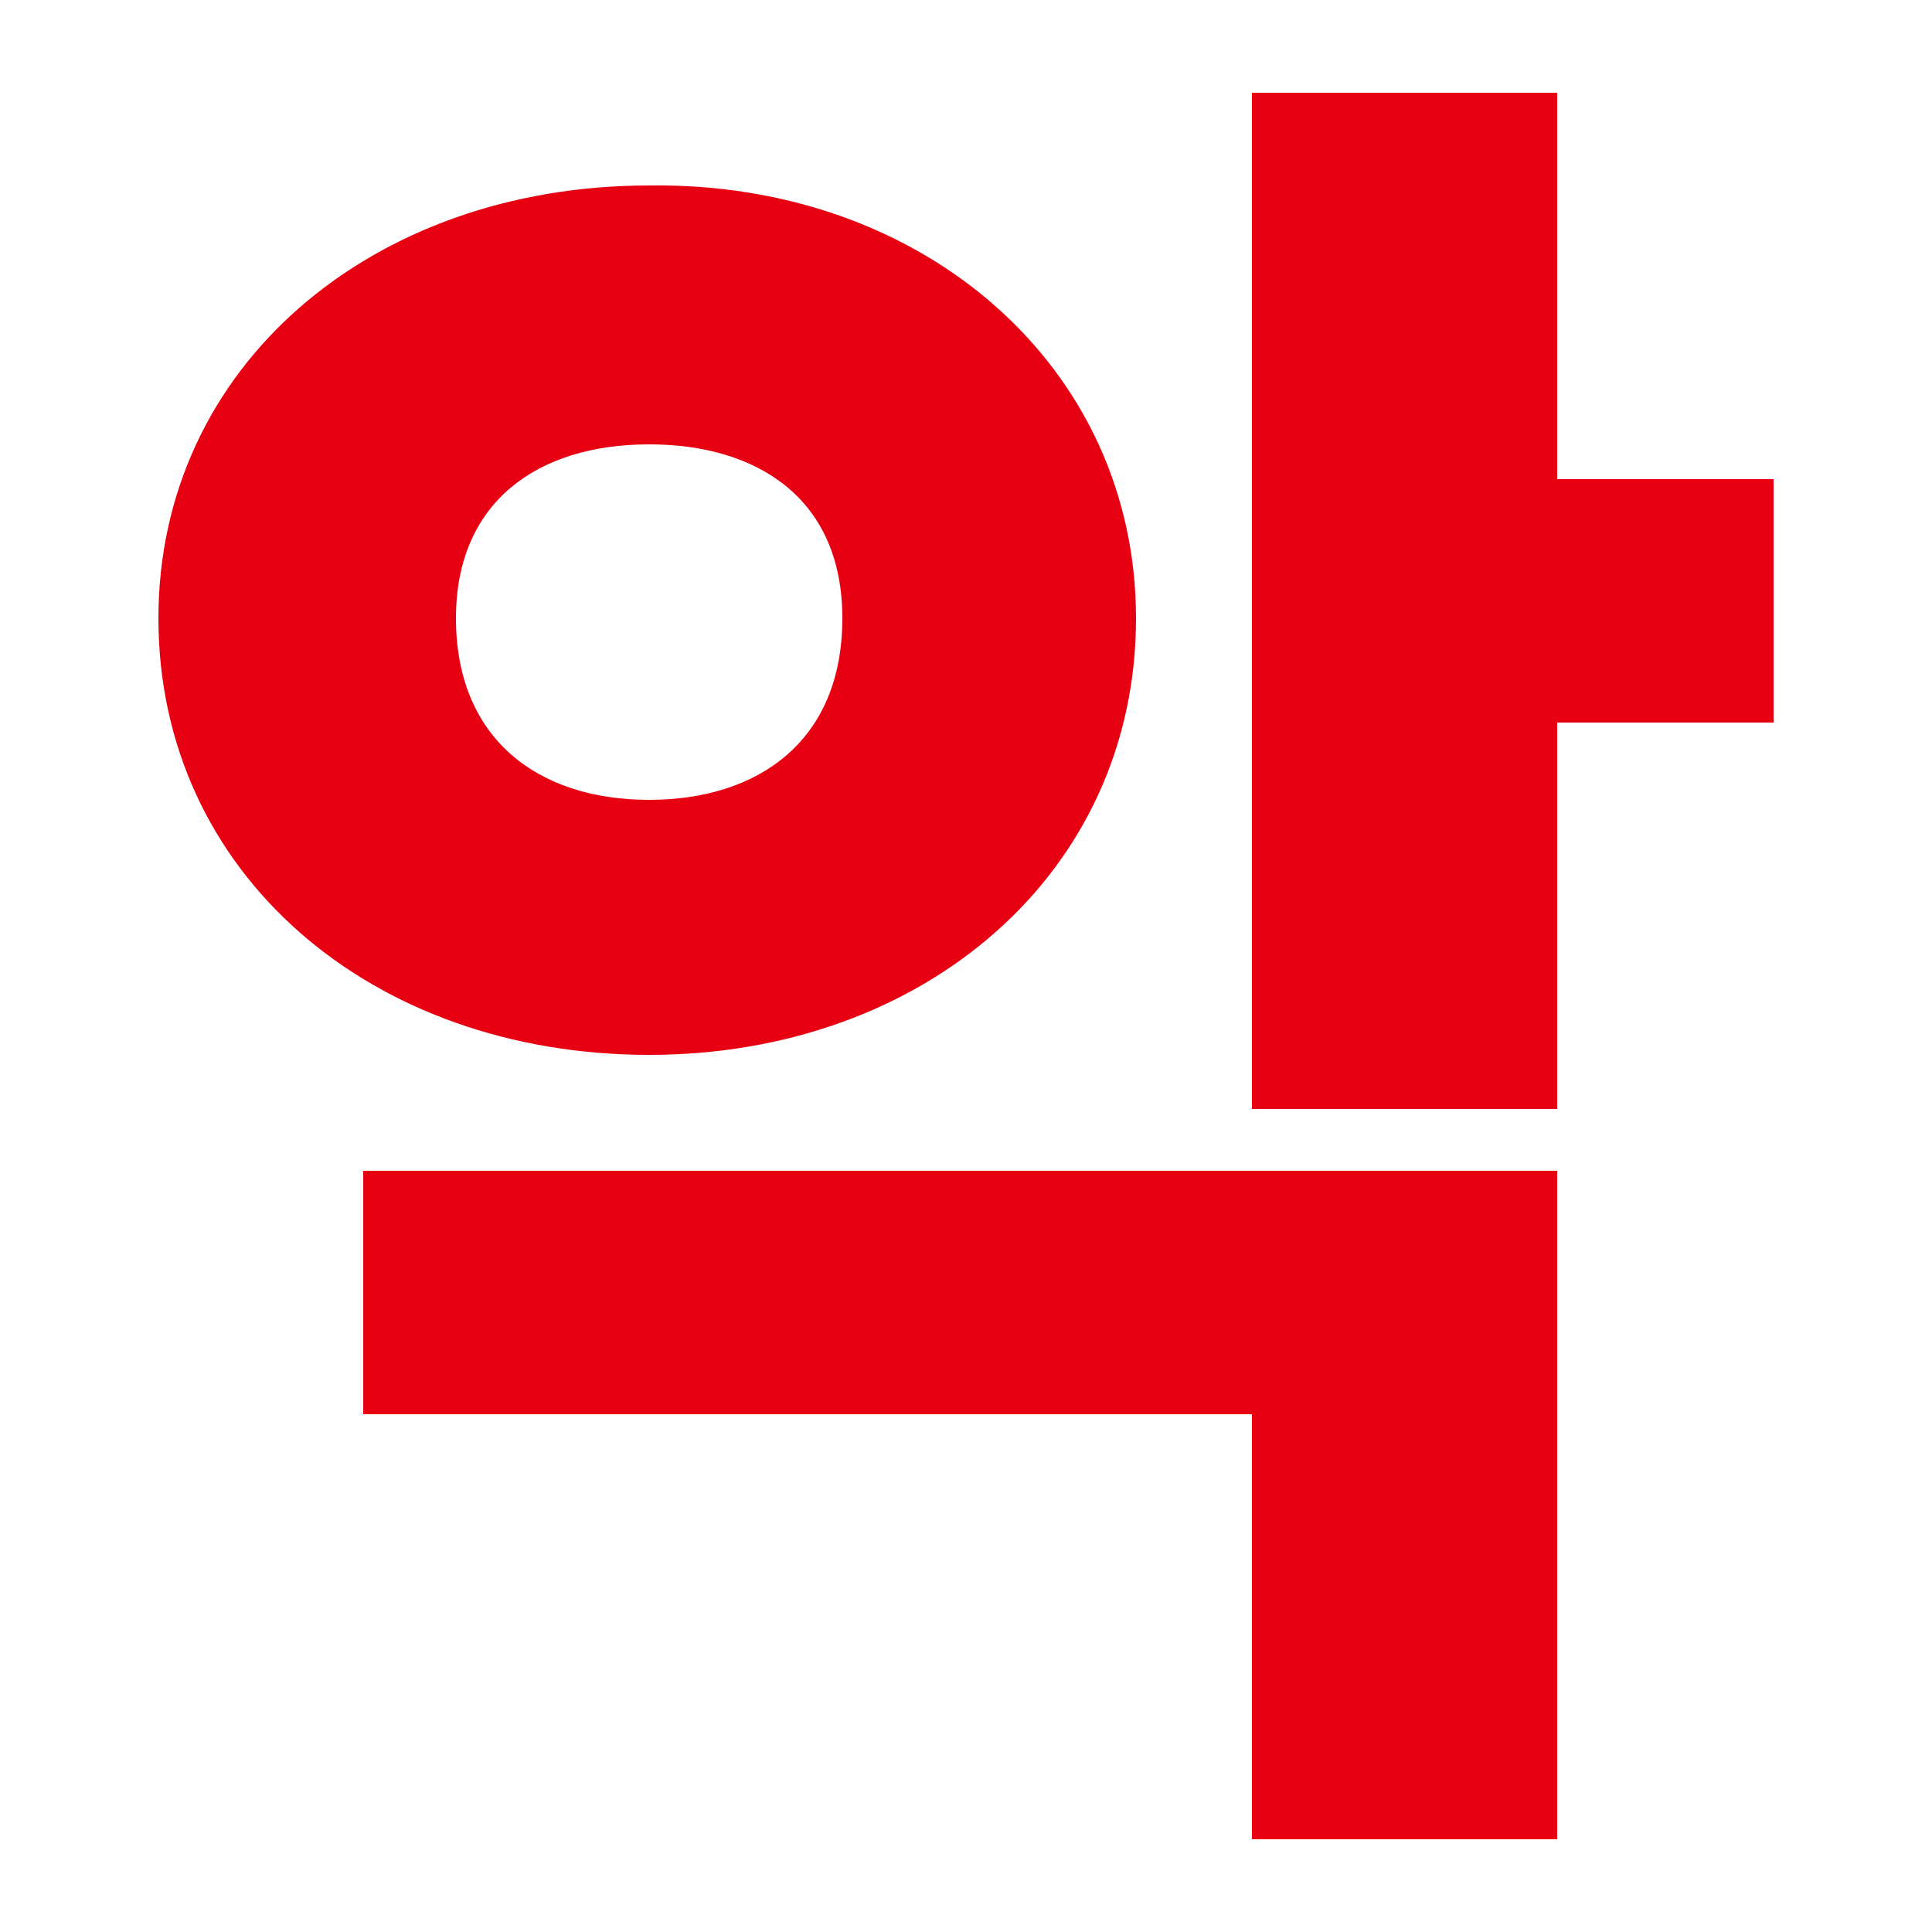 <?xml version="1.0" encoding="utf-8"?>
<!-- Generator: Adobe Illustrator 27.1.1, SVG Export Plug-In . SVG Version: 6.00 Build 0)  -->
<svg version="1.2" baseProfile="tiny" id="b" xmlns="http://www.w3.org/2000/svg" xmlns:xlink="http://www.w3.org/1999/xlink"
	 x="0px" y="0px" viewBox="0 0 50 50" overflow="visible" xml:space="preserve">
<g>
	<path fill="#E60012" d="M29.4,16c0,6.6-5.5,11.3-12.6,11.3C9.6,27.3,4.1,22.6,4.1,16c0-6.5,5.5-11.2,12.7-11.2
		C23.9,4.7,29.4,9.5,29.4,16z M9.4,30.3h30.9v17.3h-7.9v-11h-23V30.3z M16.8,20.7c2.8,0,5-1.5,5-4.7c0-3.1-2.2-4.5-5-4.5
		c-2.9,0-5,1.5-5,4.5C11.8,19.1,13.9,20.7,16.8,20.7z M32.4,2.4h7.9v10h5.6v6.3h-5.6v10h-7.9V2.4z"/>
</g>
</svg>
